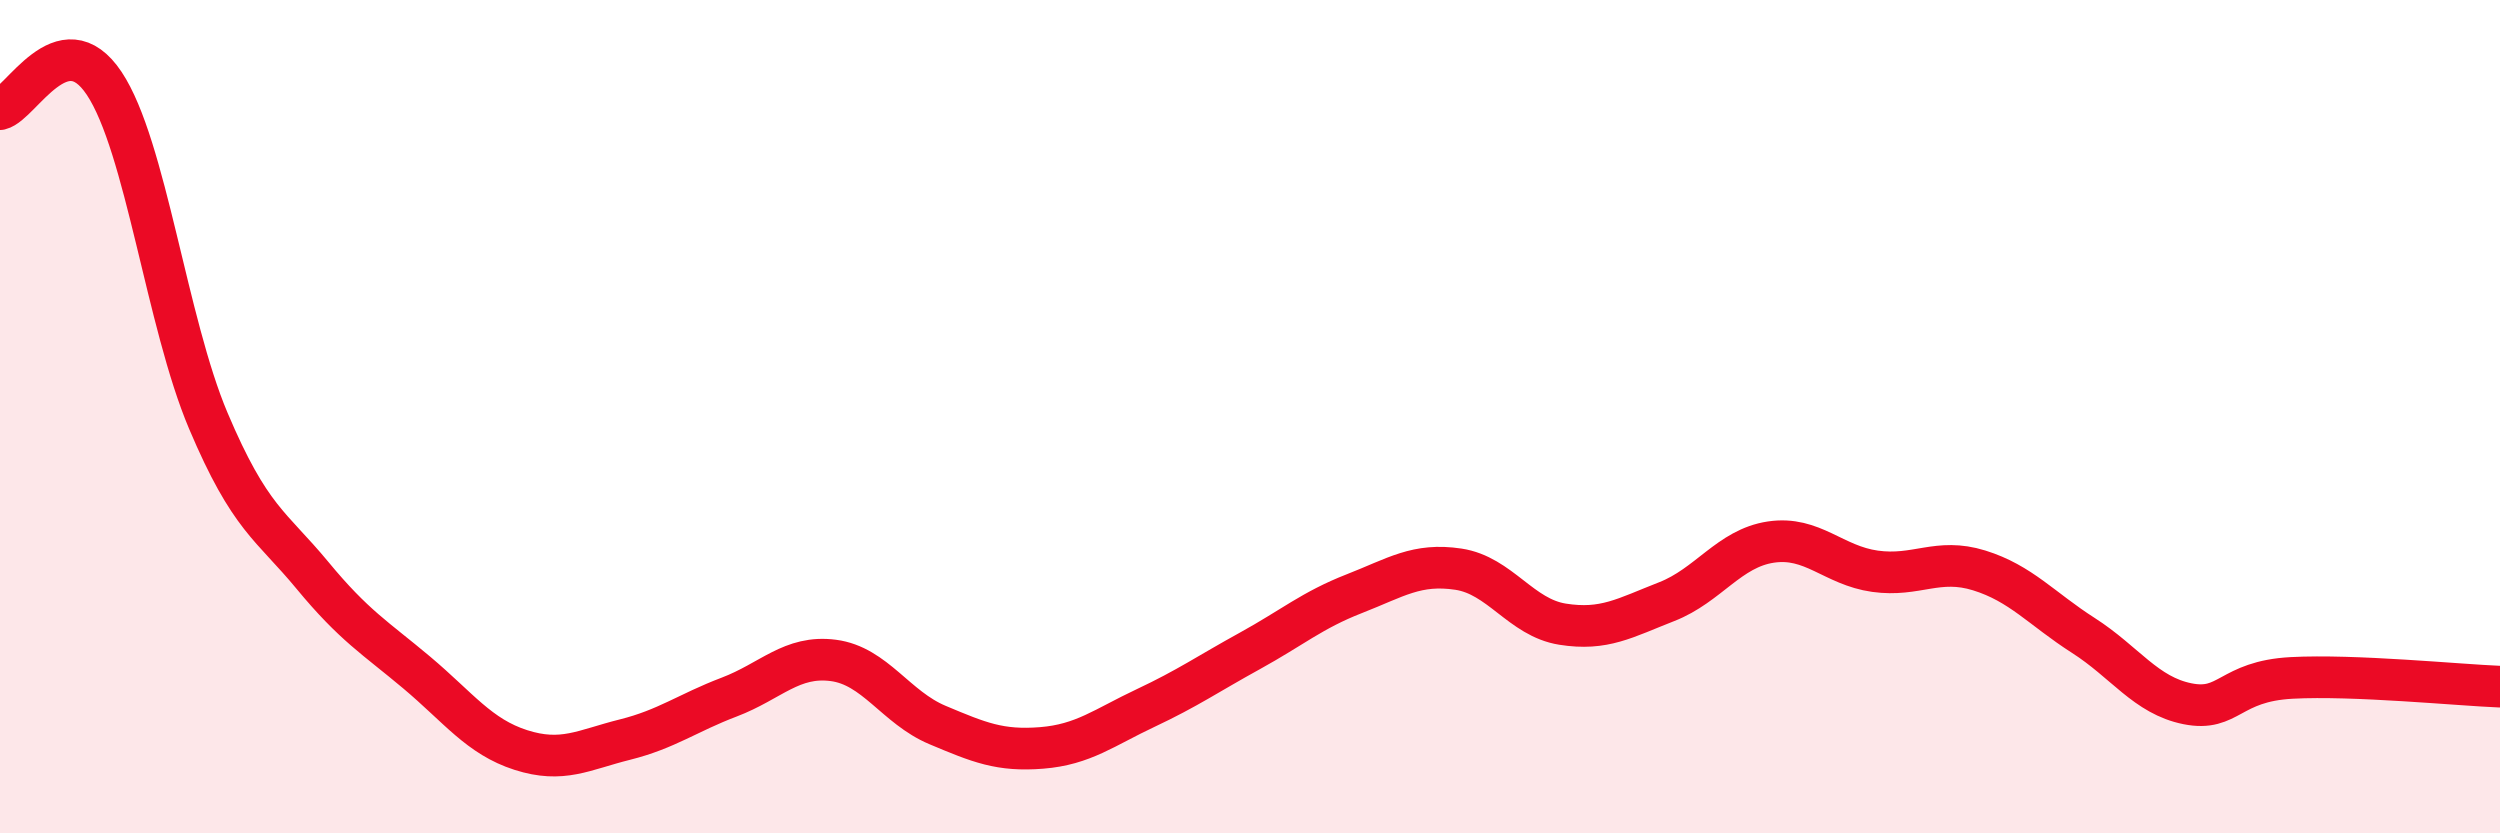 
    <svg width="60" height="20" viewBox="0 0 60 20" xmlns="http://www.w3.org/2000/svg">
      <path
        d="M 0,2.62 C 0.5,2.5 1.5,0.5 2.5,2 C 3.5,3.5 4,7.74 5,10.1 C 6,12.46 6.5,12.6 7.5,13.81 C 8.5,15.02 9,15.3 10,16.14 C 11,16.98 11.5,17.68 12.5,18 C 13.5,18.32 14,18 15,17.75 C 16,17.5 16.5,17.11 17.5,16.73 C 18.5,16.35 19,15.72 20,15.85 C 21,15.98 21.5,16.98 22.5,17.4 C 23.5,17.82 24,18.03 25,17.95 C 26,17.87 26.5,17.46 27.5,16.99 C 28.5,16.52 29,16.17 30,15.62 C 31,15.07 31.5,14.64 32.5,14.25 C 33.5,13.86 34,13.51 35,13.66 C 36,13.81 36.5,14.82 37.5,14.98 C 38.5,15.14 39,14.83 40,14.44 C 41,14.05 41.5,13.16 42.5,13.01 C 43.5,12.86 44,13.57 45,13.71 C 46,13.85 46.5,13.38 47.5,13.69 C 48.5,14 49,14.61 50,15.25 C 51,15.89 51.5,16.69 52.5,16.89 C 53.5,17.09 53.5,16.35 55,16.27 C 56.5,16.19 59,16.44 60,16.48L60 20L0 20Z"
        fill="#EB0A25"
        opacity="0.1"
        stroke-linecap="round"
        stroke-linejoin="round"
      />
      <path
        d="M 0,2.62 C 0.5,2.5 1.5,0.5 2.5,2 C 3.5,3.5 4,7.74 5,10.1 C 6,12.46 6.5,12.6 7.5,13.81 C 8.5,15.02 9,15.3 10,16.14 C 11,16.98 11.5,17.68 12.5,18 C 13.5,18.32 14,18 15,17.75 C 16,17.5 16.5,17.11 17.5,16.73 C 18.5,16.35 19,15.72 20,15.85 C 21,15.98 21.5,16.98 22.5,17.4 C 23.5,17.82 24,18.03 25,17.95 C 26,17.87 26.5,17.46 27.5,16.99 C 28.5,16.52 29,16.17 30,15.62 C 31,15.07 31.5,14.64 32.5,14.25 C 33.5,13.86 34,13.51 35,13.66 C 36,13.81 36.5,14.82 37.5,14.98 C 38.5,15.14 39,14.83 40,14.44 C 41,14.05 41.5,13.16 42.5,13.01 C 43.5,12.86 44,13.57 45,13.71 C 46,13.85 46.5,13.38 47.5,13.69 C 48.5,14 49,14.61 50,15.25 C 51,15.89 51.5,16.69 52.5,16.89 C 53.5,17.09 53.5,16.35 55,16.27 C 56.5,16.19 59,16.44 60,16.48"
        stroke="#EB0A25"
        stroke-width="1"
        fill="none"
        stroke-linecap="round"
        stroke-linejoin="round"
      />
    </svg>
  
